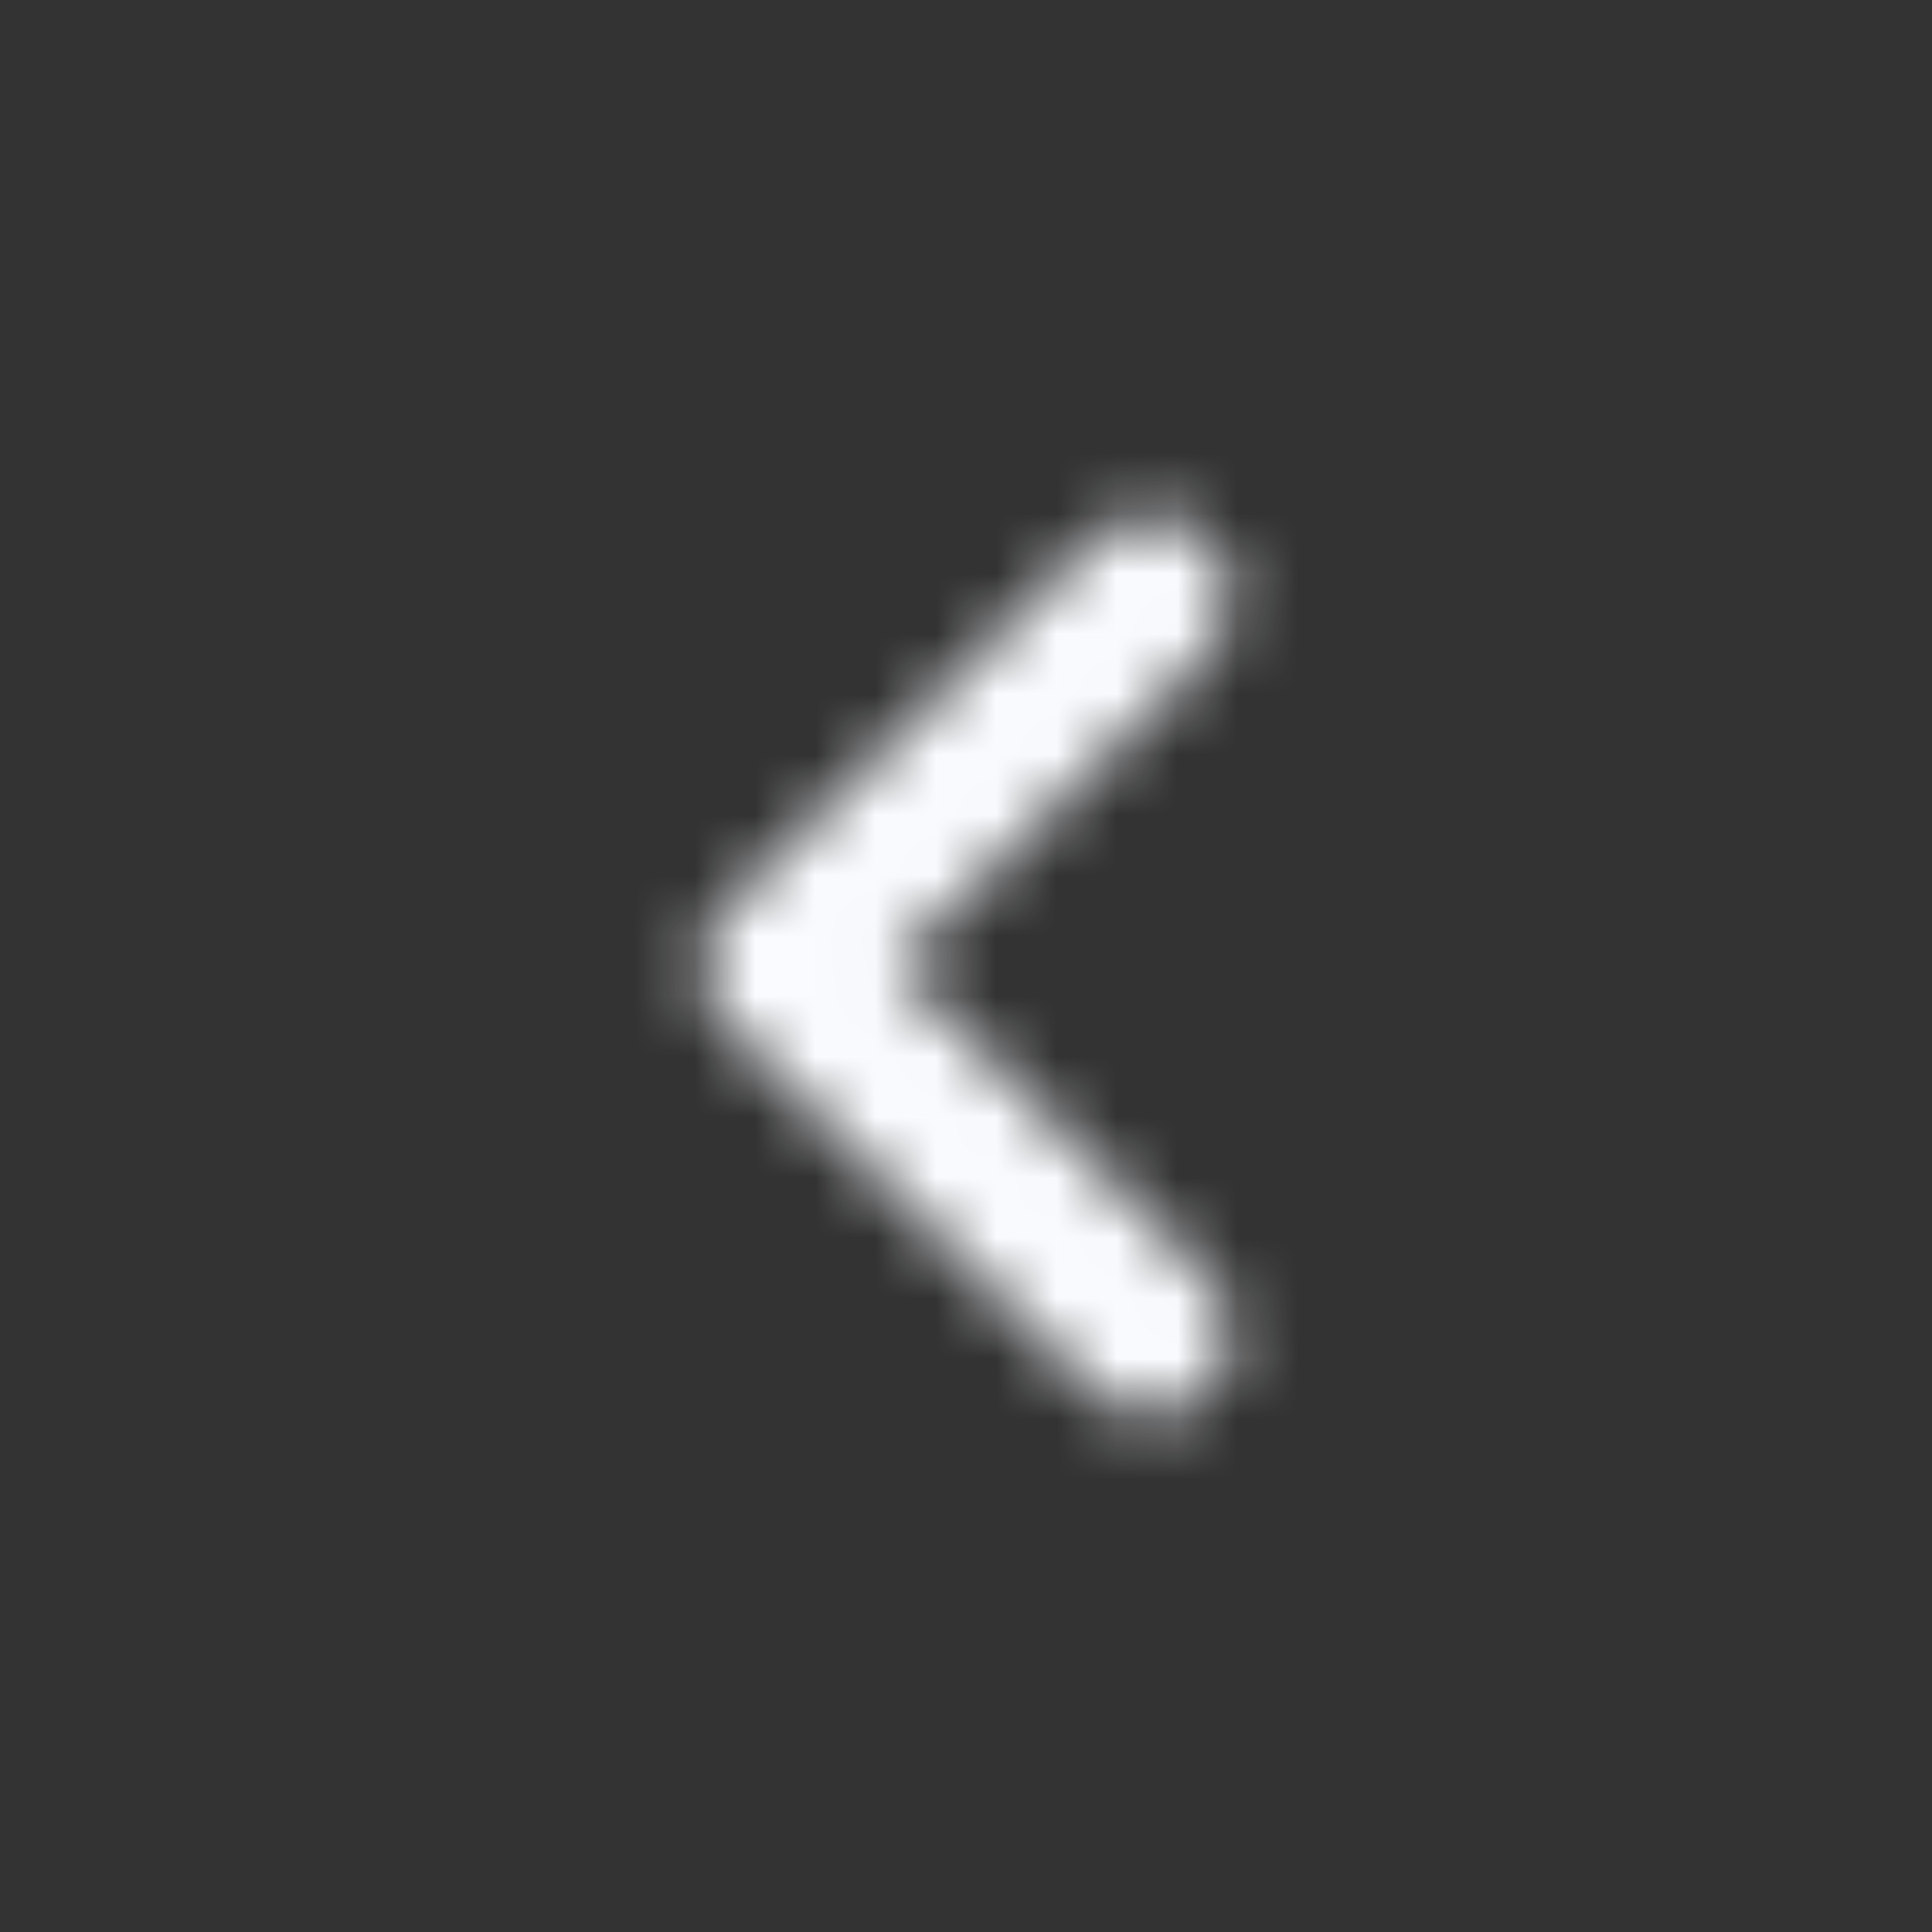 <svg width="32" height="32" viewBox="0 0 32 32" fill="none" xmlns="http://www.w3.org/2000/svg">
<rect x="0" y="0" width="32" height="32" fill="#333333" stroke="none"/>
<mask id="mask0_666_15" style="mask-type:alpha" maskUnits="userSpaceOnUse" x="11" y="8" width="10" height="16">
<path d="M20 8.94C19.751 8.69 19.413 8.55 19.06 8.55C18.707 8.55 18.369 8.69 18.12 8.94L12 15.06C11.48 15.58 11.48 16.42 12 16.94L18.12 23.06C18.64 23.58 19.48 23.58 20 23.06C20.52 22.54 20.52 21.7 20 21.18L14.826 15.993L20 10.82C20.52 10.3 20.506 9.447 20 8.94Z" fill="#0F172A"/>
</mask>
<g mask="url(#mask0_666_15)">
<rect width="32" height="32" fill="#F9FBFE"/>
</g>
</svg>
